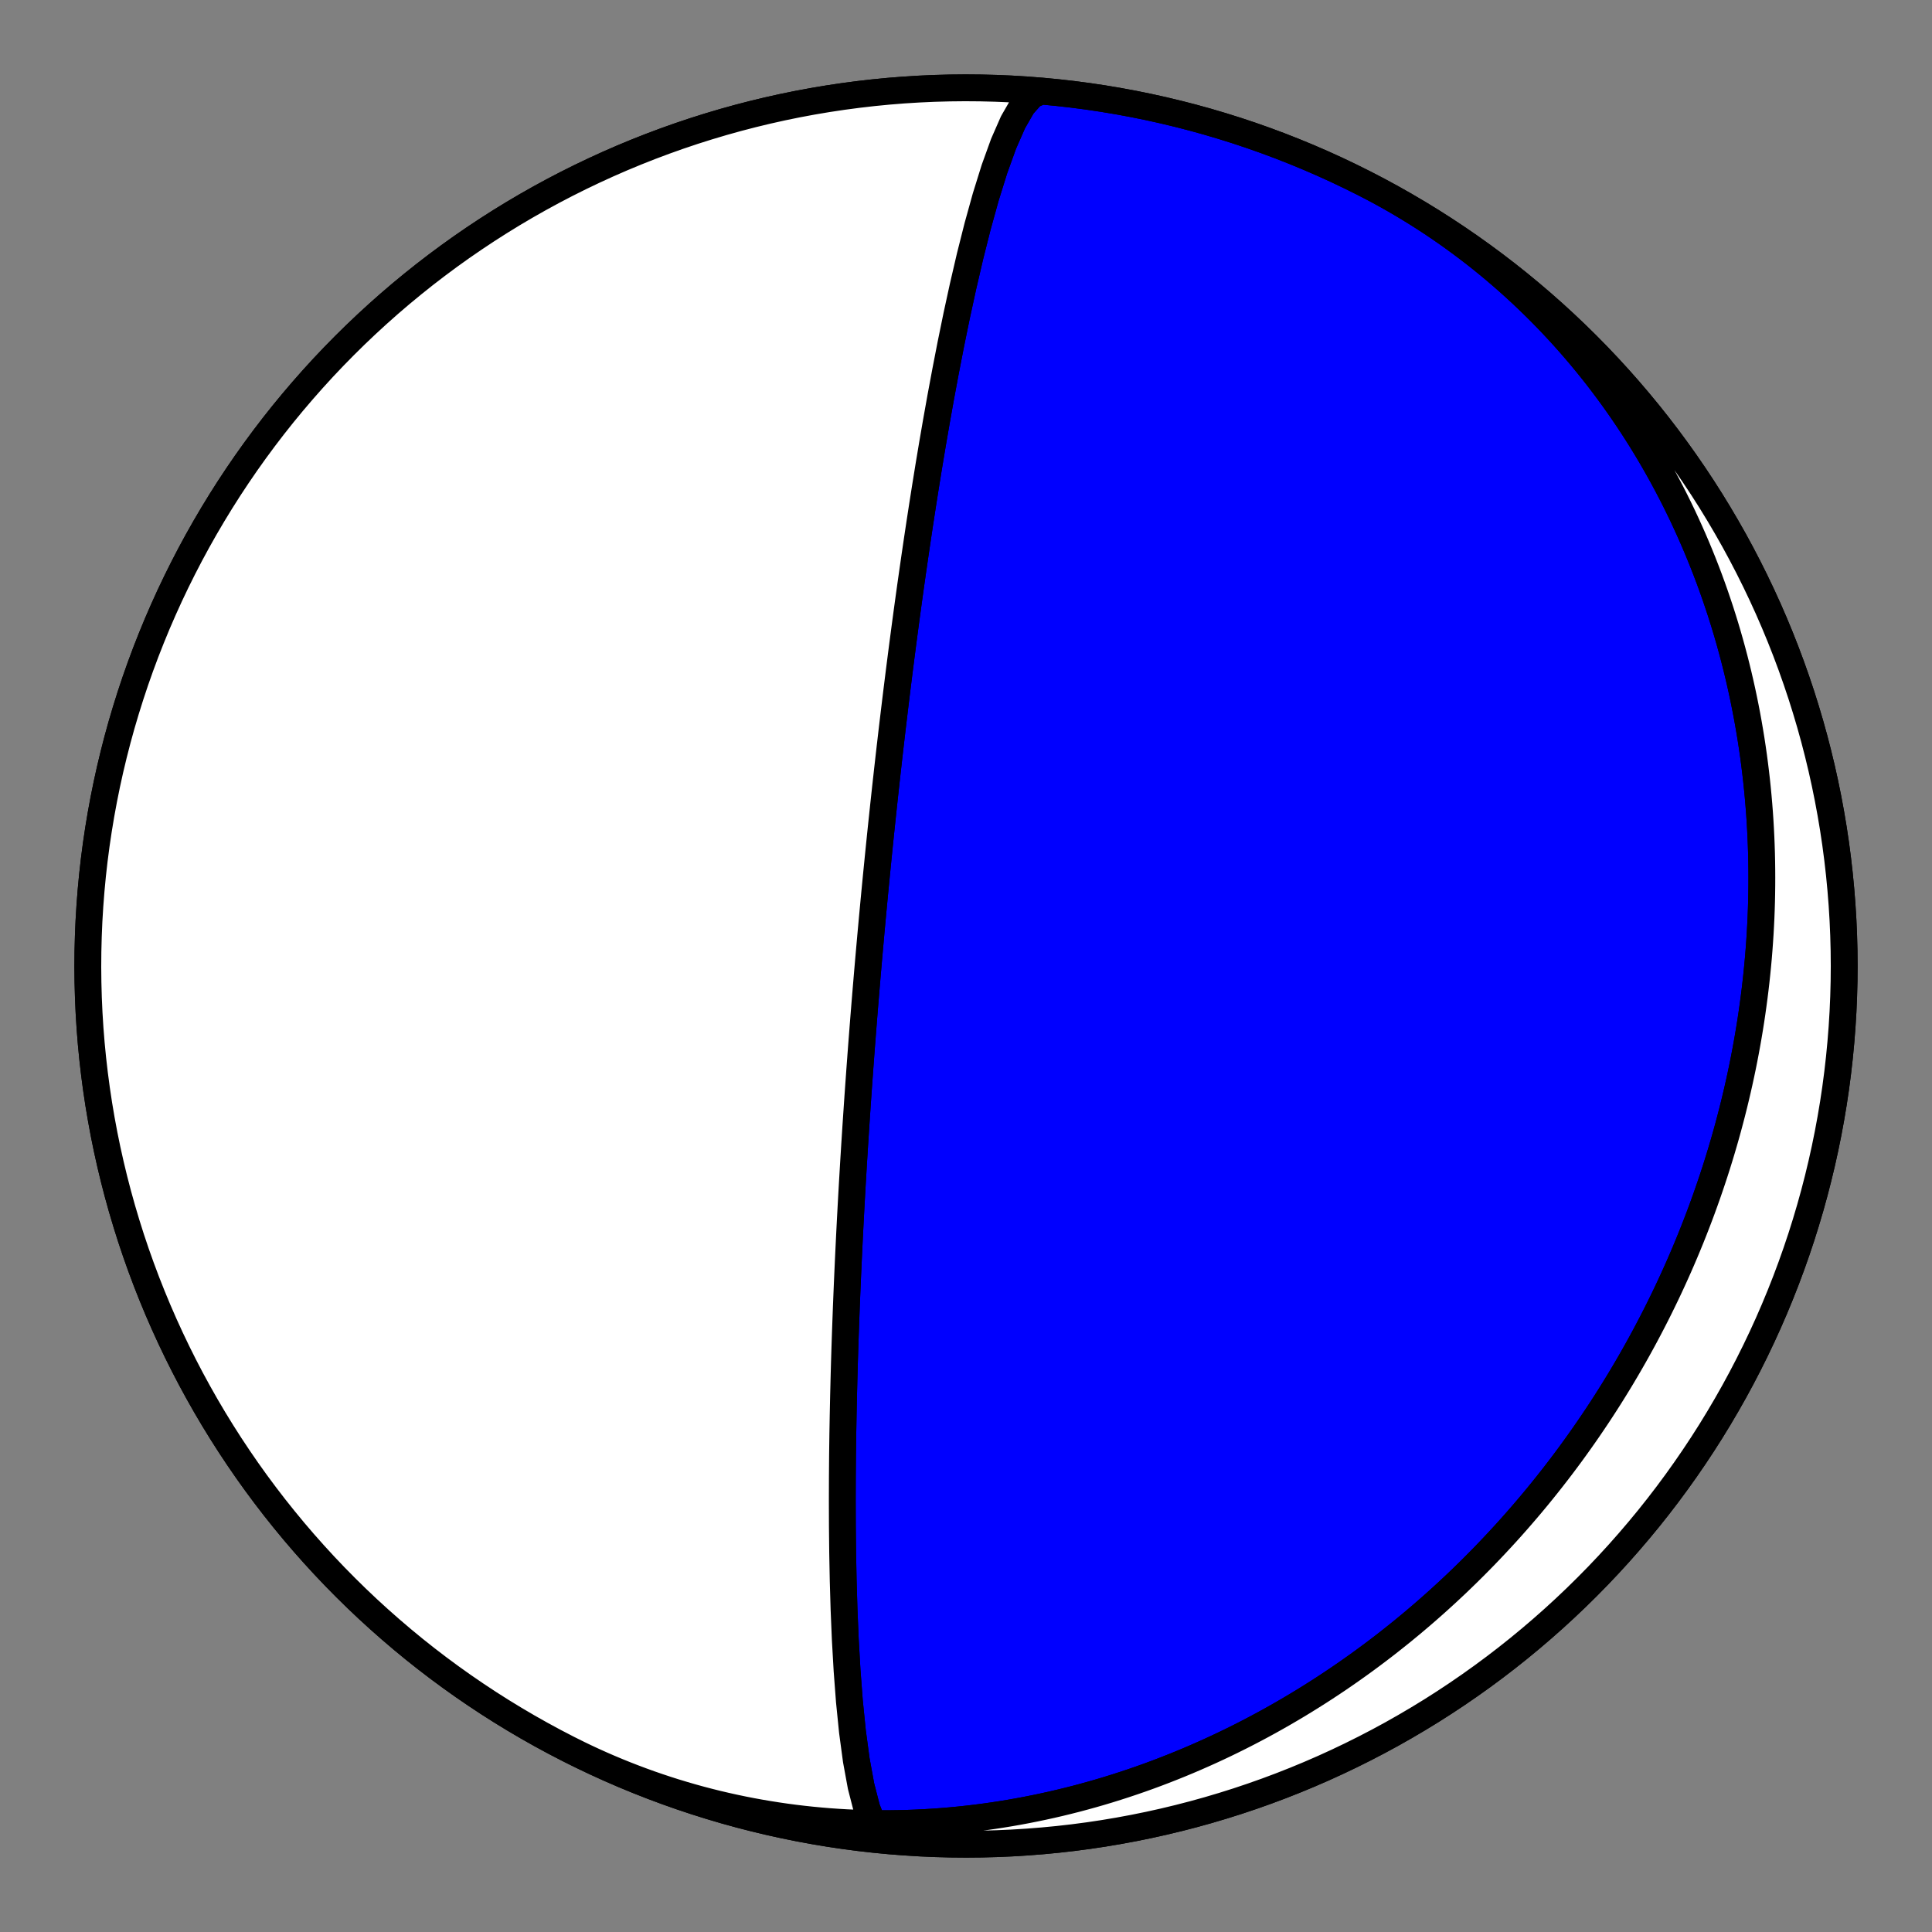 <?xml version="1.0" encoding="utf-8" standalone="no"?>
<!DOCTYPE svg PUBLIC "-//W3C//DTD SVG 1.1//EN"
  "http://www.w3.org/Graphics/SVG/1.1/DTD/svg11.dtd">
<!-- Created with matplotlib (https://matplotlib.org/) -->
<svg height="144pt" version="1.1" viewBox="0 0 144 144" width="144pt" xmlns="http://www.w3.org/2000/svg" xmlns:xlink="http://www.w3.org/1999/xlink">
 <rect x="0" y="0" width="144" height="144" fill="#808080" stroke="none"/>
 <defs>
  <style type="text/css">*{stroke-linecap:butt;stroke-linejoin:round;}</style>
 </defs>
 <g id="figure_1">
  <g id="patch_1">
   <path d="M 0 144 
L 144 144 
L 144 0 
L 0 0 
z
" style="fill:none;"/>
  </g>
  <g id="axes_1">
   <g id="PatchCollection_1">
    <path clip-path="url(#p0c23159728)" d="M 66.295 137.205 
L 65.669 136.886 
L 65.102 136.062 
L 64.604 134.785 
L 64.178 133.132 
L 63.823 131.194 
L 63.536 129.058 
L 63.309 126.806 
L 63.135 124.507 
L 63.004 122.215 
L 62.91 119.969 
L 62.846 117.799 
L 62.806 115.72 
L 62.785 113.744 
L 62.779 111.874 
L 62.784 110.112 
L 62.797 108.455 
L 62.818 106.9 
L 62.844 105.44 
L 62.873 104.07 
L 62.905 102.786 
L 62.938 101.58 
L 62.973 100.447 
L 63.009 99.382 
L 63.045 98.38 
L 63.08 97.436 
L 63.116 96.546 
L 63.151 95.705 
L 63.186 94.911 
L 63.22 94.159 
L 63.253 93.446 
L 63.286 92.77 
L 63.317 92.128 
L 63.348 91.517 
L 63.378 90.935 
L 63.408 90.381 
L 63.436 89.853 
L 63.464 89.348 
L 63.491 88.865 
L 63.517 88.403 
L 63.543 87.96 
L 63.568 87.536 
L 63.592 87.129 
L 63.615 86.737 
L 63.638 86.361 
L 63.661 85.999 
L 63.682 85.65 
L 63.703 85.314 
L 63.724 84.99 
L 63.744 84.677 
L 63.763 84.375 
L 63.782 84.082 
L 63.801 83.8 
L 63.819 83.526 
L 63.837 83.261 
L 63.854 83.004 
L 63.871 82.755 
L 63.887 82.513 
L 63.903 82.278 
L 63.919 82.049 
L 63.934 81.827 
L 63.949 81.612 
L 63.964 81.401 
L 63.978 81.197 
L 63.992 80.997 
L 64.006 80.803 
L 64.02 80.613 
L 64.033 80.429 
L 64.046 80.248 
L 64.059 80.072 
L 64.071 79.899 
L 64.083 79.731 
L 64.095 79.566 
L 64.107 79.405 
L 64.119 79.247 
L 64.13 79.093 
L 64.142 78.942 
L 64.153 78.793 
L 64.163 78.648 
L 64.174 78.506 
L 64.185 78.366 
L 64.195 78.228 
L 64.205 78.094 
L 64.215 77.961 
L 64.225 77.831 
L 64.235 77.704 
L 64.245 77.578 
L 64.254 77.455 
L 64.264 77.333 
L 64.273 77.213 
L 64.282 77.096 
L 64.291 76.98 
L 64.3 76.866 
L 64.309 76.753 
L 64.317 76.642 
L 64.326 76.533 
L 64.334 76.425 
L 64.343 76.319 
L 64.351 76.214 
L 64.359 76.11 
L 64.367 76.008 
L 64.375 75.907 
L 64.383 75.807 
L 64.391 75.709 
L 64.399 75.611 
L 64.407 75.515 
L 64.414 75.42 
L 64.422 75.325 
L 64.43 75.232 
L 64.437 75.14 
L 64.444 75.049 
L 64.452 74.958 
L 64.459 74.869 
L 64.466 74.78 
L 64.473 74.692 
L 64.481 74.605 
L 64.488 74.519 
L 64.495 74.433 
L 64.502 74.349 
L 64.509 74.264 
L 64.515 74.181 
L 64.522 74.098 
L 64.529 74.016 
L 64.536 73.934 
L 64.543 73.853 
L 64.549 73.772 
L 64.556 73.692 
L 64.563 73.613 
L 64.569 73.534 
L 64.576 73.455 
L 64.583 73.377 
L 64.589 73.299 
L 64.596 73.222 
L 64.602 73.145 
L 64.609 73.068 
L 64.615 72.992 
L 64.621 72.916 
L 64.628 72.841 
L 64.634 72.765 
L 64.641 72.69 
L 64.647 72.616 
L 64.653 72.541 
L 64.66 72.467 
L 64.666 72.393 
L 64.672 72.319 
L 64.679 72.246 
L 64.685 72.172 
L 64.691 72.099 
L 64.698 72.026 
L 64.704 71.953 
L 64.71 71.88 
L 64.717 71.807 
L 64.723 71.734 
L 64.729 71.662 
L 64.735 71.589 
L 64.742 71.517 
L 64.748 71.444 
L 64.754 71.372 
L 64.761 71.299 
L 64.767 71.227 
L 64.774 71.155 
L 64.78 71.082 
L 64.786 71.009 
L 64.793 70.937 
L 64.799 70.864 
L 64.806 70.791 
L 64.812 70.718 
L 64.818 70.645 
L 64.825 70.572 
L 64.832 70.499 
L 64.838 70.425 
L 64.845 70.351 
L 64.851 70.277 
L 64.858 70.203 
L 64.865 70.129 
L 64.871 70.054 
L 64.878 69.979 
L 64.885 69.904 
L 64.891 69.829 
L 64.898 69.753 
L 64.905 69.677 
L 64.912 69.6 
L 64.919 69.523 
L 64.926 69.446 
L 64.933 69.368 
L 64.94 69.29 
L 64.947 69.212 
L 64.955 69.133 
L 64.962 69.054 
L 64.969 68.974 
L 64.977 68.893 
L 64.984 68.812 
L 64.991 68.731 
L 64.999 68.649 
L 65.007 68.566 
L 65.014 68.483 
L 65.022 68.399 
L 65.03 68.314 
L 65.038 68.228 
L 65.046 68.142 
L 65.054 68.055 
L 65.062 67.968 
L 65.07 67.879 
L 65.079 67.79 
L 65.087 67.7 
L 65.096 67.609 
L 65.104 67.517 
L 65.113 67.424 
L 65.122 67.33 
L 65.131 67.235 
L 65.14 67.139 
L 65.149 67.042 
L 65.159 66.944 
L 65.168 66.844 
L 65.178 66.744 
L 65.187 66.642 
L 65.197 66.539 
L 65.207 66.434 
L 65.218 66.328 
L 65.228 66.221 
L 65.238 66.112 
L 65.249 66.001 
L 65.26 65.889 
L 65.271 65.775 
L 65.282 65.66 
L 65.294 65.543 
L 65.305 65.424 
L 65.317 65.303 
L 65.329 65.18 
L 65.341 65.055 
L 65.354 64.928 
L 65.367 64.798 
L 65.38 64.667 
L 65.393 64.532 
L 65.407 64.396 
L 65.421 64.257 
L 65.435 64.115 
L 65.449 63.97 
L 65.464 63.823 
L 65.479 63.673 
L 65.495 63.519 
L 65.51 63.362 
L 65.527 63.202 
L 65.543 63.038 
L 65.56 62.871 
L 65.578 62.7 
L 65.596 62.524 
L 65.614 62.345 
L 65.633 62.161 
L 65.653 61.973 
L 65.673 61.78 
L 65.694 61.582 
L 65.715 61.379 
L 65.737 61.17 
L 65.76 60.956 
L 65.783 60.736 
L 65.807 60.509 
L 65.832 60.276 
L 65.857 60.036 
L 65.884 59.789 
L 65.912 59.534 
L 65.94 59.271 
L 65.97 59 
L 66 58.72 
L 66.032 58.43 
L 66.065 58.13 
L 66.1 57.821 
L 66.135 57.5 
L 66.173 57.167 
L 66.212 56.822 
L 66.252 56.463 
L 66.295 56.091 
L 66.339 55.704 
L 66.386 55.302 
L 66.435 54.882 
L 66.486 54.445 
L 66.54 53.988 
L 66.597 53.511 
L 66.657 53.013 
L 66.72 52.491 
L 66.786 51.945 
L 66.857 51.371 
L 66.932 50.769 
L 67.011 50.136 
L 67.096 49.47 
L 67.186 48.769 
L 67.282 48.028 
L 67.385 47.247 
L 67.495 46.42 
L 67.613 45.545 
L 67.74 44.618 
L 67.877 43.635 
L 68.026 42.59 
L 68.186 41.479 
L 68.36 40.298 
L 68.549 39.04 
L 68.755 37.7 
L 68.98 36.272 
L 69.226 34.751 
L 69.496 33.133 
L 69.793 31.414 
L 70.119 29.59 
L 70.478 27.664 
L 70.872 25.639 
L 71.305 23.525 
L 71.781 21.339 
L 72.3 19.108 
L 72.864 16.871 
L 73.472 14.68 
L 74.12 12.601 
L 74.801 10.715 
L 75.505 9.109 
L 76.218 7.871 
L 76.922 7.081 
L 77.6 6.792 
L 77.705 6.795 
L 78.842 6.904 
L 79.977 7.033 
L 81.11 7.182 
L 82.239 7.351 
L 83.366 7.54 
L 84.489 7.748 
L 85.609 7.976 
L 86.724 8.223 
L 87.835 8.49 
L 88.941 8.776 
L 90.042 9.081 
L 91.137 9.406 
L 92.227 9.749 
L 93.31 10.112 
L 94.387 10.493 
L 95.457 10.893 
L 96.52 11.312 
L 97.575 11.749 
L 98.623 12.204 
L 99.662 12.678 
L 100.693 13.17 
L 101.716 13.68 
L 102.729 14.207 
L 103.733 14.752 
L 104.727 15.315 
L 105.712 15.895 
L 106.686 16.491 
L 107.649 17.105 
L 108.602 17.736 
L 109.543 18.383 
L 110.473 19.046 
L 111.392 19.726 
L 112.298 20.421 
L 113.192 21.132 
L 114.073 21.859 
L 114.942 22.601 
L 115.798 23.358 
L 116.64 24.13 
L 117.469 24.916 
L 118.283 25.717 
L 119.084 26.531 
L 119.87 27.36 
L 120.642 28.202 
L 121.399 29.058 
L 122.141 29.927 
L 122.868 30.808 
L 123.579 31.702 
L 124.274 32.608 
L 124.954 33.527 
L 125.617 34.457 
L 126.264 35.398 
L 126.895 36.351 
L 127.509 37.314 
L 128.105 38.288 
L 128.685 39.273 
L 129.248 40.267 
L 129.793 41.271 
L 130.32 42.284 
L 130.83 43.307 
L 131.322 44.338 
L 131.796 45.377 
L 132.251 46.425 
L 132.688 47.48 
L 133.107 48.543 
L 133.507 49.613 
L 133.888 50.69 
L 134.251 51.773 
L 134.594 52.863 
L 134.919 53.958 
L 135.224 55.059 
L 135.51 56.165 
L 135.777 57.276 
L 136.024 58.391 
L 136.252 59.511 
L 136.46 60.634 
L 136.649 61.761 
L 136.818 62.89 
L 136.967 64.023 
L 137.096 65.158 
L 137.205 66.295 
L 137.295 67.434 
L 137.365 68.574 
L 137.415 69.716 
L 137.445 70.858 
L 137.455 72 
L 137.445 73.142 
L 137.415 74.284 
L 137.365 75.426 
L 137.295 76.566 
L 137.205 77.705 
L 137.096 78.842 
L 136.967 79.977 
L 136.818 81.11 
L 136.649 82.239 
L 136.46 83.366 
L 136.252 84.489 
L 136.024 85.609 
L 135.777 86.724 
L 135.51 87.835 
L 135.224 88.941 
L 134.919 90.042 
L 134.594 91.137 
L 134.251 92.227 
L 133.888 93.31 
L 133.507 94.387 
L 133.107 95.457 
L 132.688 96.52 
L 132.251 97.575 
L 131.796 98.623 
L 131.322 99.662 
L 130.83 100.693 
L 130.32 101.716 
L 129.793 102.729 
L 129.248 103.733 
L 128.685 104.727 
L 128.105 105.712 
L 127.509 106.686 
L 126.895 107.649 
L 126.264 108.602 
L 125.617 109.543 
L 124.954 110.473 
L 124.274 111.392 
L 123.579 112.298 
L 122.868 113.192 
L 122.141 114.073 
L 121.399 114.942 
L 120.642 115.798 
L 119.87 116.64 
L 119.084 117.469 
L 118.283 118.283 
L 117.469 119.084 
L 116.64 119.87 
L 115.798 120.642 
L 114.942 121.399 
L 114.073 122.141 
L 113.192 122.868 
L 112.298 123.579 
L 111.392 124.274 
L 110.473 124.954 
L 109.543 125.617 
L 108.602 126.264 
L 107.649 126.895 
L 106.686 127.509 
L 105.712 128.105 
L 104.727 128.685 
L 103.733 129.248 
L 102.729 129.793 
L 101.716 130.32 
L 100.693 130.83 
L 99.662 131.322 
L 98.623 131.796 
L 97.575 132.251 
L 96.52 132.688 
L 95.457 133.107 
L 94.387 133.507 
L 93.31 133.888 
L 92.227 134.251 
L 91.137 134.594 
L 90.042 134.919 
L 88.941 135.224 
L 87.835 135.51 
L 86.724 135.777 
L 85.609 136.024 
L 84.489 136.252 
L 83.366 136.46 
L 82.239 136.649 
L 81.11 136.818 
L 79.977 136.967 
L 78.842 137.096 
L 77.705 137.205 
L 76.566 137.295 
L 75.426 137.365 
L 74.284 137.415 
L 73.142 137.445 
L 72 137.455 
L 70.858 137.445 
L 69.716 137.415 
L 68.574 137.365 
L 67.434 137.295 
L 66.295 137.205 
L 65.158 137.096 
L 64.023 136.967 
L 62.89 136.818 
L 61.761 136.649 
L 60.634 136.46 
L 59.511 136.252 
L 58.391 136.024 
L 57.276 135.777 
L 56.165 135.51 
L 55.059 135.224 
L 53.958 134.919 
L 52.863 134.594 
L 51.773 134.251 
L 50.69 133.888 
L 49.613 133.507 
L 48.543 133.107 
L 47.48 132.688 
L 46.425 132.251 
L 45.377 131.796 
L 44.338 131.322 
L 43.307 130.83 
L 42.284 130.32 
L 41.271 129.793 
L 40.267 129.248 
L 39.273 128.685 
L 38.288 128.105 
L 37.314 127.509 
L 36.351 126.895 
L 35.398 126.264 
L 34.457 125.617 
L 33.527 124.954 
L 32.608 124.274 
L 31.702 123.579 
L 30.808 122.868 
L 29.927 122.141 
L 29.058 121.399 
L 28.202 120.642 
L 27.36 119.87 
L 26.531 119.084 
L 25.717 118.283 
L 24.916 117.469 
L 24.13 116.64 
L 23.358 115.798 
L 22.601 114.942 
L 21.859 114.073 
L 21.132 113.192 
L 20.421 112.298 
L 19.726 111.392 
L 19.046 110.473 
L 18.383 109.543 
L 17.736 108.602 
L 17.105 107.649 
L 16.491 106.686 
L 15.895 105.712 
L 15.315 104.727 
L 14.752 103.733 
L 14.207 102.729 
L 13.68 101.716 
L 13.17 100.693 
L 12.678 99.662 
L 12.204 98.623 
L 11.749 97.575 
L 11.312 96.52 
L 10.893 95.457 
L 10.493 94.387 
L 10.112 93.31 
L 9.749 92.227 
L 9.406 91.137 
L 9.081 90.042 
L 8.776 88.941 
L 8.49 87.835 
L 8.223 86.724 
L 7.976 85.609 
L 7.748 84.489 
L 7.54 83.366 
L 7.351 82.239 
L 7.182 81.11 
L 7.033 79.977 
L 6.904 78.842 
L 6.795 77.705 
L 6.705 76.566 
L 6.635 75.426 
L 6.585 74.284 
L 6.555 73.142 
L 6.545 72 
L 6.555 70.858 
L 6.585 69.716 
L 6.635 68.574 
L 6.705 67.434 
L 6.795 66.295 
L 6.904 65.158 
L 7.033 64.023 
L 7.182 62.89 
L 7.351 61.761 
L 7.54 60.634 
L 7.748 59.511 
L 7.976 58.391 
L 8.223 57.276 
L 8.49 56.165 
L 8.776 55.059 
L 9.081 53.958 
L 9.406 52.863 
L 9.749 51.773 
L 10.112 50.69 
L 10.493 49.613 
L 10.893 48.543 
L 11.312 47.48 
L 11.749 46.425 
L 12.204 45.377 
L 12.678 44.338 
L 13.17 43.307 
L 13.68 42.284 
L 14.207 41.271 
L 14.752 40.267 
L 15.315 39.273 
L 15.895 38.288 
L 16.491 37.314 
L 17.105 36.351 
L 17.736 35.398 
L 18.383 34.457 
L 19.046 33.527 
L 19.726 32.608 
L 20.421 31.702 
L 21.132 30.808 
L 21.859 29.927 
L 22.601 29.058 
L 23.358 28.202 
L 24.13 27.36 
L 24.916 26.531 
L 25.717 25.717 
L 26.531 24.916 
L 27.36 24.13 
L 28.202 23.358 
L 29.058 22.601 
L 29.927 21.859 
L 30.808 21.132 
L 31.702 20.421 
L 32.608 19.726 
L 33.527 19.046 
L 34.457 18.383 
L 35.398 17.736 
L 36.351 17.105 
L 37.314 16.491 
L 38.288 15.895 
L 39.273 15.315 
L 40.267 14.752 
L 41.271 14.207 
L 42.284 13.68 
L 43.307 13.17 
L 44.338 12.678 
L 45.377 12.204 
L 46.425 11.749 
L 47.48 11.312 
L 48.543 10.893 
L 49.613 10.493 
L 50.69 10.112 
L 51.773 9.749 
L 52.863 9.406 
L 53.958 9.081 
L 55.059 8.776 
L 56.165 8.49 
L 57.276 8.223 
L 58.391 7.976 
L 59.511 7.748 
L 60.634 7.54 
L 61.761 7.351 
L 62.89 7.182 
L 64.023 7.033 
L 65.158 6.904 
L 66.295 6.795 
L 67.434 6.705 
L 68.574 6.635 
L 69.716 6.585 
L 70.858 6.555 
L 72 6.545 
L 73.142 6.555 
L 74.284 6.585 
L 75.426 6.635 
L 76.566 6.705 
L 77.705 6.795 
L 78.842 6.904 
L 79.977 7.033 
L 81.11 7.182 
L 82.239 7.351 
L 83.366 7.54 
L 84.489 7.748 
L 85.609 7.976 
L 86.724 8.223 
L 87.835 8.49 
L 88.941 8.776 
L 90.042 9.081 
L 91.137 9.406 
L 92.227 9.749 
L 93.31 10.112 
L 94.387 10.493 
L 95.457 10.893 
L 96.52 11.312 
L 97.575 11.749 
L 98.623 12.204 
L 99.662 12.678 
L 100.693 13.17 
L 101.649 13.646 
L 102.23 13.946 
L 102.808 14.253 
L 103.382 14.569 
L 103.951 14.891 
L 104.516 15.221 
L 105.077 15.558 
L 105.634 15.902 
L 106.186 16.253 
L 106.733 16.611 
L 107.275 16.976 
L 107.813 17.348 
L 108.346 17.727 
L 108.874 18.113 
L 109.396 18.505 
L 109.914 18.903 
L 110.426 19.308 
L 110.933 19.719 
L 111.434 20.137 
L 111.93 20.561 
L 112.42 20.99 
L 112.905 21.426 
L 113.384 21.867 
L 113.857 22.315 
L 114.325 22.768 
L 114.786 23.226 
L 115.242 23.69 
L 115.691 24.159 
L 116.134 24.634 
L 116.572 25.113 
L 117.003 25.598 
L 117.428 26.087 
L 117.847 26.582 
L 118.259 27.081 
L 118.665 27.584 
L 119.065 28.092 
L 119.458 28.605 
L 119.845 29.122 
L 120.226 29.643 
L 120.6 30.168 
L 120.967 30.697 
L 121.328 31.229 
L 121.683 31.766 
L 122.03 32.306 
L 122.372 32.849 
L 122.706 33.396 
L 123.035 33.947 
L 123.356 34.5 
L 123.671 35.057 
L 123.979 35.616 
L 124.281 36.179 
L 124.576 36.744 
L 124.865 37.312 
L 125.146 37.882 
L 125.422 38.455 
L 125.69 39.03 
L 125.952 39.608 
L 126.208 40.187 
L 126.457 40.769 
L 126.699 41.353 
L 126.935 41.938 
L 127.165 42.526 
L 127.388 43.115 
L 127.604 43.706 
L 127.814 44.298 
L 128.017 44.892 
L 128.215 45.487 
L 128.405 46.083 
L 128.59 46.681 
L 128.768 47.279 
L 128.939 47.879 
L 129.105 48.48 
L 129.264 49.081 
L 129.417 49.684 
L 129.564 50.287 
L 129.704 50.89 
L 129.839 51.494 
L 129.967 52.099 
L 130.089 52.704 
L 130.206 53.31 
L 130.316 53.916 
L 130.42 54.522 
L 130.519 55.128 
L 130.611 55.734 
L 130.698 56.341 
L 130.778 56.947 
L 130.853 57.554 
L 130.923 58.16 
L 130.986 58.766 
L 131.044 59.372 
L 131.096 59.977 
L 131.143 60.582 
L 131.184 61.187 
L 131.219 61.792 
L 131.249 62.396 
L 131.273 62.999 
L 131.293 63.602 
L 131.306 64.204 
L 131.314 64.806 
L 131.317 65.406 
L 131.315 66.006 
L 131.307 66.606 
L 131.295 67.204 
L 131.277 67.802 
L 131.254 68.399 
L 131.225 68.994 
L 131.192 69.589 
L 131.153 70.183 
L 131.11 70.776 
L 131.062 71.368 
L 131.008 71.958 
L 130.95 72.548 
L 130.887 73.136 
L 130.819 73.724 
L 130.746 74.31 
L 130.668 74.894 
L 130.586 75.478 
L 130.499 76.06 
L 130.407 76.641 
L 130.31 77.221 
L 130.209 77.799 
L 130.103 78.376 
L 129.993 78.951 
L 129.878 79.525 
L 129.758 80.098 
L 129.634 80.669 
L 129.505 81.239 
L 129.372 81.807 
L 129.235 82.373 
L 129.093 82.938 
L 128.946 83.502 
L 128.796 84.064 
L 128.641 84.624 
L 128.481 85.183 
L 128.317 85.74 
L 128.149 86.295 
L 127.977 86.849 
L 127.8 87.401 
L 127.619 87.951 
L 127.434 88.5 
L 127.245 89.047 
L 127.051 89.592 
L 126.854 90.135 
L 126.652 90.677 
L 126.446 91.216 
L 126.236 91.754 
L 126.022 92.29 
L 125.803 92.825 
L 125.581 93.357 
L 125.354 93.888 
L 125.124 94.416 
L 124.889 94.943 
L 124.65 95.468 
L 124.408 95.991 
L 124.161 96.512 
L 123.91 97.03 
L 123.656 97.547 
L 123.397 98.062 
L 123.134 98.575 
L 122.867 99.086 
L 122.597 99.595 
L 122.322 100.102 
L 122.044 100.606 
L 121.761 101.109 
L 121.475 101.609 
L 121.184 102.108 
L 120.89 102.604 
L 120.592 103.098 
L 120.29 103.589 
L 119.984 104.079 
L 119.674 104.566 
L 119.36 105.051 
L 119.042 105.534 
L 118.72 106.014 
L 118.395 106.492 
L 118.065 106.968 
L 117.732 107.441 
L 117.395 107.912 
L 117.054 108.381 
L 116.709 108.847 
L 116.36 109.311 
L 116.007 109.772 
L 115.651 110.23 
L 115.29 110.686 
L 114.926 111.14 
L 114.558 111.591 
L 114.186 112.039 
L 113.81 112.485 
L 113.43 112.927 
L 113.046 113.368 
L 112.659 113.805 
L 112.268 114.24 
L 111.872 114.671 
L 111.473 115.1 
L 111.07 115.527 
L 110.664 115.95 
L 110.253 116.37 
L 109.839 116.787 
L 109.421 117.201 
L 108.998 117.613 
L 108.573 118.021 
L 108.143 118.425 
L 107.709 118.827 
L 107.272 119.226 
L 106.831 119.621 
L 106.386 120.013 
L 105.937 120.401 
L 105.484 120.787 
L 105.028 121.168 
L 104.568 121.547 
L 104.104 121.921 
L 103.636 122.292 
L 103.165 122.66 
L 102.689 123.024 
L 102.21 123.384 
L 101.728 123.74 
L 101.241 124.093 
L 100.751 124.441 
L 100.257 124.786 
L 99.76 125.127 
L 99.259 125.463 
L 98.754 125.796 
L 98.245 126.124 
L 97.733 126.448 
L 97.218 126.768 
L 96.698 127.084 
L 96.175 127.395 
L 95.649 127.702 
L 95.119 128.004 
L 94.586 128.302 
L 94.049 128.595 
L 93.509 128.883 
L 92.965 129.167 
L 92.418 129.446 
L 91.867 129.72 
L 91.313 129.989 
L 90.756 130.253 
L 90.196 130.512 
L 89.632 130.765 
L 89.066 131.014 
L 88.496 131.257 
L 87.923 131.495 
L 87.346 131.727 
L 86.767 131.954 
L 86.185 132.176 
L 85.6 132.392 
L 85.012 132.602 
L 84.421 132.806 
L 83.827 133.005 
L 83.231 133.197 
L 82.632 133.384 
L 82.03 133.565 
L 81.426 133.739 
L 80.819 133.907 
L 80.21 134.07 
L 79.598 134.225 
L 78.984 134.375 
L 78.367 134.518 
L 77.749 134.654 
L 77.128 134.784 
L 76.506 134.907 
L 75.881 135.024 
L 75.254 135.134 
L 74.626 135.237 
L 73.996 135.333 
L 73.364 135.422 
L 72.73 135.504 
L 72.095 135.579 
L 71.459 135.647 
L 70.821 135.707 
L 70.182 135.76 
L 69.542 135.806 
L 68.901 135.845 
L 68.259 135.876 
L 67.616 135.9 
L 66.972 135.916 
L 66.328 135.925 
L 65.683 135.926 
L 65.037 135.92 
L 64.392 135.905 
L 63.746 135.883 
L 63.099 135.854 
L 62.453 135.816 
L 61.807 135.771 
L 61.161 135.717 
L 60.515 135.656 
L 59.87 135.587 
L 59.225 135.51 
L 58.581 135.425 
L 57.938 135.331 
L 57.295 135.23 
L 56.654 135.121 
L 56.013 135.004 
L 55.374 134.879 
L 54.736 134.745 
L 54.1 134.604 
L 53.465 134.455 
L 52.832 134.297 
L 52.2 134.132 
L 51.571 133.958 
L 50.944 133.776 
L 50.318 133.587 
L 49.696 133.389 
L 49.075 133.183 
L 48.457 132.97 
L 47.842 132.748 
L 47.23 132.518 
L 46.62 132.281 
L 46.014 132.036 
L 45.41 131.783 
L 44.81 131.522 
L 44.213 131.253 
L 43.62 130.977 
L 43.03 130.693 
L 42.444 130.402 
L 42.351 130.354 
L 43.374 130.863 
L 44.406 131.354 
L 45.446 131.826 
L 46.494 132.281 
L 47.55 132.716 
L 48.613 133.134 
L 49.684 133.533 
L 50.761 133.913 
L 51.845 134.274 
L 52.935 134.616 
L 54.03 134.94 
L 55.132 135.244 
L 56.238 135.528 
L 57.349 135.794 
L 58.465 136.04 
L 59.584 136.266 
L 60.708 136.473 
L 61.835 136.66 
L 62.965 136.828 
L 64.098 136.976 
L 65.233 137.104 
L 66.37 137.212 
L 67.509 137.3 
L 68.649 137.369 
L 69.791 137.417 
L 70.933 137.446 
L 72.075 137.455 
L 73.217 137.443 
L 74.359 137.412 
L 75.501 137.361 
L 76.641 137.29 
L 77.78 137.199 
L 78.917 137.088 
L 80.051 136.957 
L 81.184 136.807 
L 82.314 136.637 
L 83.44 136.447 
L 84.563 136.238 
L 85.682 136.009 
L 86.797 135.76 
L 87.908 135.492 
L 89.013 135.205 
L 90.114 134.898 
L 91.209 134.572 
L 92.298 134.228 
L 93.381 133.864 
L 94.457 133.481 
L 95.527 133.08 
L 96.589 132.66 
L 97.644 132.222 
L 98.691 131.765 
L 99.73 131.29 
L 100.761 130.797 
L 101.783 130.286 
L 102.795 129.758 
L 103.799 129.211 
L 104.792 128.648 
L 105.776 128.067 
L 106.749 127.469 
L 107.712 126.854 
L 108.664 126.222 
L 109.605 125.574 
L 110.534 124.91 
L 111.451 124.229 
L 112.357 123.533 
L 113.25 122.82 
L 114.131 122.093 
L 114.999 121.35 
L 115.853 120.592 
L 116.695 119.819 
L 117.523 119.032 
L 118.336 118.23 
L 119.136 117.415 
L 119.922 116.585 
L 120.692 115.742 
L 121.448 114.885 
L 122.189 114.016 
L 122.915 113.134 
L 123.625 112.239 
L 124.319 111.332 
L 124.998 110.412 
L 125.66 109.482 
L 126.306 108.539 
L 126.936 107.586 
L 127.548 106.622 
L 128.144 105.647 
L 128.723 104.662 
L 129.284 103.667 
L 129.828 102.663 
L 130.354 101.649 
L 130.863 100.626 
L 131.354 99.594 
L 131.826 98.554 
L 132.281 97.506 
L 132.716 96.45 
L 133.134 95.387 
L 133.533 94.316 
L 133.913 93.239 
L 134.274 92.155 
L 134.616 91.065 
L 134.94 89.97 
L 135.244 88.868 
L 135.528 87.762 
L 135.794 86.651 
L 136.04 85.535 
L 136.266 84.416 
L 136.473 83.292 
L 136.66 82.165 
L 136.828 81.035 
L 136.976 79.902 
L 137.104 78.767 
L 137.212 77.63 
L 137.3 76.491 
L 137.369 75.351 
L 137.417 74.209 
L 137.446 73.067 
L 137.455 71.925 
L 137.443 70.783 
L 137.412 69.641 
L 137.361 68.499 
L 137.29 67.359 
L 137.199 66.22 
L 137.088 65.083 
L 136.957 63.949 
L 136.807 62.816 
L 136.637 61.687 
L 136.447 60.56 
L 136.238 59.437 
L 136.009 58.318 
L 135.76 57.203 
L 135.492 56.092 
L 135.205 54.987 
L 134.898 53.886 
L 134.572 52.791 
L 134.228 51.702 
L 133.864 50.619 
L 133.481 49.543 
L 133.08 48.473 
L 132.66 47.411 
L 132.222 46.356 
L 131.765 45.309 
L 131.29 44.27 
L 130.797 43.239 
L 130.286 42.217 
L 129.758 41.205 
L 129.211 40.201 
L 128.648 39.208 
L 128.067 38.224 
L 127.469 37.251 
L 126.854 36.288 
L 126.222 35.336 
L 125.574 34.395 
L 124.91 33.466 
L 124.229 32.549 
L 123.533 31.643 
L 122.82 30.75 
L 122.093 29.869 
L 121.35 29.001 
L 120.592 28.147 
L 119.819 27.305 
L 119.032 26.477 
L 118.23 25.664 
L 117.415 24.864 
L 116.585 24.078 
L 115.742 23.308 
L 114.885 22.552 
L 114.016 21.811 
L 113.134 21.085 
L 112.239 20.375 
L 111.332 19.681 
L 110.412 19.002 
L 109.482 18.34 
L 108.539 17.694 
L 107.586 17.064 
L 106.622 16.452 
L 105.647 15.856 
L 104.662 15.277 
L 103.667 14.716 
L 102.663 14.172 
L 101.649 13.646 
L 100.626 13.137 
L 99.594 12.646 
L 98.554 12.174 
L 97.506 11.719 
L 96.45 11.284 
L 95.387 10.866 
L 94.316 10.467 
L 93.239 10.087 
L 92.155 9.726 
L 91.065 9.384 
L 89.97 9.06 
L 88.868 8.756 
L 87.762 8.472 
L 86.651 8.206 
L 85.535 7.96 
L 84.416 7.734 
L 83.292 7.527 
L 82.165 7.34 
L 81.035 7.172 
L 79.902 7.024 
L 78.767 6.896 
L 77.63 6.788 
L 76.491 6.7 
L 75.351 6.631 
L 74.209 6.583 
L 73.067 6.554 
L 71.925 6.545 
L 70.783 6.557 
L 69.641 6.588 
L 68.499 6.639 
L 67.359 6.71 
L 66.22 6.801 
L 65.083 6.912 
L 63.949 7.043 
L 62.816 7.193 
L 61.687 7.363 
L 60.56 7.553 
L 59.437 7.762 
L 58.318 7.991 
L 57.203 8.24 
L 56.092 8.508 
L 54.987 8.795 
L 53.886 9.102 
L 52.791 9.428 
L 51.702 9.772 
L 50.619 10.136 
L 49.543 10.519 
L 48.473 10.92 
L 47.411 11.34 
L 46.356 11.778 
L 45.309 12.235 
L 44.27 12.71 
L 43.239 13.203 
L 42.217 13.714 
L 41.205 14.242 
L 40.201 14.789 
L 39.208 15.352 
L 38.224 15.933 
L 37.251 16.531 
L 36.288 17.146 
L 35.336 17.778 
L 34.395 18.426 
L 33.466 19.09 
L 32.549 19.771 
L 31.643 20.467 
L 30.75 21.18 
L 29.869 21.907 
L 29.001 22.65 
L 28.147 23.408 
L 27.305 24.181 
L 26.477 24.968 
L 25.664 25.77 
L 24.864 26.585 
L 24.078 27.415 
L 23.308 28.258 
L 22.552 29.115 
L 21.811 29.984 
L 21.085 30.866 
L 20.375 31.761 
L 19.681 32.668 
L 19.002 33.588 
L 18.34 34.518 
L 17.694 35.461 
L 17.064 36.414 
L 16.452 37.378 
L 15.856 38.353 
L 15.277 39.338 
L 14.716 40.333 
L 14.172 41.337 
L 13.646 42.351 
L 13.137 43.374 
L 12.646 44.406 
L 12.174 45.446 
L 11.719 46.494 
L 11.284 47.55 
L 10.866 48.613 
L 10.467 49.684 
L 10.087 50.761 
L 9.726 51.845 
L 9.384 52.935 
L 9.06 54.03 
L 8.756 55.132 
L 8.472 56.238 
L 8.206 57.349 
L 7.96 58.465 
L 7.734 59.584 
L 7.527 60.708 
L 7.34 61.835 
L 7.172 62.965 
L 7.024 64.098 
L 6.896 65.233 
L 6.788 66.37 
L 6.7 67.509 
L 6.631 68.649 
L 6.583 69.791 
L 6.554 70.933 
L 6.545 72.075 
L 6.557 73.217 
L 6.588 74.359 
L 6.639 75.501 
L 6.71 76.641 
L 6.801 77.78 
L 6.912 78.917 
L 7.043 80.051 
L 7.193 81.184 
L 7.363 82.314 
L 7.553 83.44 
L 7.762 84.563 
L 7.991 85.682 
L 8.24 86.797 
L 8.508 87.908 
L 8.795 89.013 
L 9.102 90.114 
L 9.428 91.209 
L 9.772 92.298 
L 10.136 93.381 
L 10.519 94.457 
L 10.92 95.527 
L 11.34 96.589 
L 11.778 97.644 
L 12.235 98.691 
L 12.71 99.73 
L 13.203 100.761 
L 13.714 101.783 
L 14.242 102.795 
L 14.789 103.799 
L 15.352 104.792 
L 15.933 105.776 
L 16.531 106.749 
L 17.146 107.712 
L 17.778 108.664 
L 18.426 109.605 
L 19.09 110.534 
L 19.771 111.451 
L 20.467 112.357 
L 21.18 113.25 
L 21.907 114.131 
L 22.65 114.999 
L 23.408 115.853 
L 24.181 116.695 
L 24.968 117.523 
L 25.77 118.336 
L 26.585 119.136 
L 27.415 119.922 
L 28.258 120.692 
L 29.115 121.448 
L 29.984 122.189 
L 30.866 122.915 
L 31.761 123.625 
L 32.668 124.319 
L 33.588 124.998 
L 34.518 125.66 
L 35.461 126.306 
L 36.414 126.936 
L 37.378 127.548 
L 38.353 128.144 
L 39.338 128.723 
L 40.333 129.284 
L 41.337 129.828 
L 42.351 130.354 
L 43.374 130.863 
L 44.406 131.354 
L 45.446 131.826 
L 46.494 132.281 
L 47.55 132.716 
L 48.613 133.134 
L 49.684 133.533 
L 50.761 133.913 
L 51.845 134.274 
L 52.935 134.616 
L 54.03 134.94 
L 55.132 135.244 
L 56.238 135.528 
L 57.349 135.794 
L 58.465 136.04 
L 59.584 136.266 
L 60.708 136.473 
L 61.835 136.66 
L 62.965 136.828 
L 64.098 136.976 
z
" style="fill:#0000ff;stroke:#000000;stroke-width:2;"/>
    <path clip-path="url(#p0c23159728)" d="M 66.295 137.205 
L 65.669 136.886 
L 65.102 136.062 
L 64.604 134.785 
L 64.178 133.132 
L 63.823 131.194 
L 63.536 129.058 
L 63.309 126.806 
L 63.135 124.507 
L 63.004 122.215 
L 62.91 119.969 
L 62.846 117.799 
L 62.806 115.72 
L 62.785 113.744 
L 62.779 111.874 
L 62.784 110.112 
L 62.797 108.455 
L 62.818 106.9 
L 62.844 105.44 
L 62.873 104.07 
L 62.905 102.786 
L 62.938 101.58 
L 62.973 100.447 
L 63.009 99.382 
L 63.045 98.38 
L 63.08 97.436 
L 63.116 96.546 
L 63.151 95.705 
L 63.186 94.911 
L 63.22 94.159 
L 63.253 93.446 
L 63.286 92.77 
L 63.317 92.128 
L 63.348 91.517 
L 63.378 90.935 
L 63.408 90.381 
L 63.436 89.853 
L 63.464 89.348 
L 63.491 88.865 
L 63.517 88.403 
L 63.543 87.96 
L 63.568 87.536 
L 63.592 87.129 
L 63.615 86.737 
L 63.638 86.361 
L 63.661 85.999 
L 63.682 85.65 
L 63.703 85.314 
L 63.724 84.99 
L 63.744 84.677 
L 63.763 84.375 
L 63.782 84.082 
L 63.801 83.8 
L 63.819 83.526 
L 63.837 83.261 
L 63.854 83.004 
L 63.871 82.755 
L 63.887 82.513 
L 63.903 82.278 
L 63.919 82.049 
L 63.934 81.827 
L 63.949 81.612 
L 63.964 81.401 
L 63.978 81.197 
L 63.992 80.997 
L 64.006 80.803 
L 64.02 80.613 
L 64.033 80.429 
L 64.046 80.248 
L 64.059 80.072 
L 64.071 79.899 
L 64.083 79.731 
L 64.095 79.566 
L 64.107 79.405 
L 64.119 79.247 
L 64.13 79.093 
L 64.142 78.942 
L 64.153 78.793 
L 64.163 78.648 
L 64.174 78.506 
L 64.185 78.366 
L 64.195 78.228 
L 64.205 78.094 
L 64.215 77.961 
L 64.225 77.831 
L 64.235 77.704 
L 64.245 77.578 
L 64.254 77.455 
L 64.264 77.333 
L 64.273 77.213 
L 64.282 77.096 
L 64.291 76.98 
L 64.3 76.866 
L 64.309 76.753 
L 64.317 76.642 
L 64.326 76.533 
L 64.334 76.425 
L 64.343 76.319 
L 64.351 76.214 
L 64.359 76.11 
L 64.367 76.008 
L 64.375 75.907 
L 64.383 75.807 
L 64.391 75.709 
L 64.399 75.611 
L 64.407 75.515 
L 64.414 75.42 
L 64.422 75.325 
L 64.43 75.232 
L 64.437 75.14 
L 64.444 75.049 
L 64.452 74.958 
L 64.459 74.869 
L 64.466 74.78 
L 64.473 74.692 
L 64.481 74.605 
L 64.488 74.519 
L 64.495 74.433 
L 64.502 74.349 
L 64.509 74.264 
L 64.515 74.181 
L 64.522 74.098 
L 64.529 74.016 
L 64.536 73.934 
L 64.543 73.853 
L 64.549 73.772 
L 64.556 73.692 
L 64.563 73.613 
L 64.569 73.534 
L 64.576 73.455 
L 64.583 73.377 
L 64.589 73.299 
L 64.596 73.222 
L 64.602 73.145 
L 64.609 73.068 
L 64.615 72.992 
L 64.621 72.916 
L 64.628 72.841 
L 64.634 72.765 
L 64.641 72.69 
L 64.647 72.616 
L 64.653 72.541 
L 64.66 72.467 
L 64.666 72.393 
L 64.672 72.319 
L 64.679 72.246 
L 64.685 72.172 
L 64.691 72.099 
L 64.698 72.026 
L 64.704 71.953 
L 64.71 71.88 
L 64.717 71.807 
L 64.723 71.734 
L 64.729 71.662 
L 64.735 71.589 
L 64.742 71.517 
L 64.748 71.444 
L 64.754 71.372 
L 64.761 71.299 
L 64.767 71.227 
L 64.774 71.155 
L 64.78 71.082 
L 64.786 71.009 
L 64.793 70.937 
L 64.799 70.864 
L 64.806 70.791 
L 64.812 70.718 
L 64.818 70.645 
L 64.825 70.572 
L 64.832 70.499 
L 64.838 70.425 
L 64.845 70.351 
L 64.851 70.277 
L 64.858 70.203 
L 64.865 70.129 
L 64.871 70.054 
L 64.878 69.979 
L 64.885 69.904 
L 64.891 69.829 
L 64.898 69.753 
L 64.905 69.677 
L 64.912 69.6 
L 64.919 69.523 
L 64.926 69.446 
L 64.933 69.368 
L 64.94 69.29 
L 64.947 69.212 
L 64.955 69.133 
L 64.962 69.054 
L 64.969 68.974 
L 64.977 68.893 
L 64.984 68.812 
L 64.991 68.731 
L 64.999 68.649 
L 65.007 68.566 
L 65.014 68.483 
L 65.022 68.399 
L 65.03 68.314 
L 65.038 68.228 
L 65.046 68.142 
L 65.054 68.055 
L 65.062 67.968 
L 65.07 67.879 
L 65.079 67.79 
L 65.087 67.7 
L 65.096 67.609 
L 65.104 67.517 
L 65.113 67.424 
L 65.122 67.33 
L 65.131 67.235 
L 65.14 67.139 
L 65.149 67.042 
L 65.159 66.944 
L 65.168 66.844 
L 65.178 66.744 
L 65.187 66.642 
L 65.197 66.539 
L 65.207 66.434 
L 65.218 66.328 
L 65.228 66.221 
L 65.238 66.112 
L 65.249 66.001 
L 65.26 65.889 
L 65.271 65.775 
L 65.282 65.66 
L 65.294 65.543 
L 65.305 65.424 
L 65.317 65.303 
L 65.329 65.18 
L 65.341 65.055 
L 65.354 64.928 
L 65.367 64.798 
L 65.38 64.667 
L 65.393 64.532 
L 65.407 64.396 
L 65.421 64.257 
L 65.435 64.115 
L 65.449 63.97 
L 65.464 63.823 
L 65.479 63.673 
L 65.495 63.519 
L 65.51 63.362 
L 65.527 63.202 
L 65.543 63.038 
L 65.56 62.871 
L 65.578 62.7 
L 65.596 62.524 
L 65.614 62.345 
L 65.633 62.161 
L 65.653 61.973 
L 65.673 61.78 
L 65.694 61.582 
L 65.715 61.379 
L 65.737 61.17 
L 65.76 60.956 
L 65.783 60.736 
L 65.807 60.509 
L 65.832 60.276 
L 65.857 60.036 
L 65.884 59.789 
L 65.912 59.534 
L 65.94 59.271 
L 65.97 59 
L 66 58.72 
L 66.032 58.43 
L 66.065 58.13 
L 66.1 57.821 
L 66.135 57.5 
L 66.173 57.167 
L 66.212 56.822 
L 66.252 56.463 
L 66.295 56.091 
L 66.339 55.704 
L 66.386 55.302 
L 66.435 54.882 
L 66.486 54.445 
L 66.54 53.988 
L 66.597 53.511 
L 66.657 53.013 
L 66.72 52.491 
L 66.786 51.945 
L 66.857 51.371 
L 66.932 50.769 
L 67.011 50.136 
L 67.096 49.47 
L 67.186 48.769 
L 67.282 48.028 
L 67.385 47.247 
L 67.495 46.42 
L 67.613 45.545 
L 67.74 44.618 
L 67.877 43.635 
L 68.026 42.59 
L 68.186 41.479 
L 68.36 40.298 
L 68.549 39.04 
L 68.755 37.7 
L 68.98 36.272 
L 69.226 34.751 
L 69.496 33.133 
L 69.793 31.414 
L 70.119 29.59 
L 70.478 27.664 
L 70.872 25.639 
L 71.305 23.525 
L 71.781 21.339 
L 72.3 19.108 
L 72.864 16.871 
L 73.472 14.68 
L 74.12 12.601 
L 74.801 10.715 
L 75.505 9.109 
L 76.218 7.871 
L 76.922 7.081 
L 77.6 6.792 
L 77.705 6.795 
L 78.842 6.904 
L 79.977 7.033 
L 81.11 7.182 
L 82.239 7.351 
L 83.366 7.54 
L 84.489 7.748 
L 85.609 7.976 
L 86.724 8.223 
L 87.835 8.49 
L 88.941 8.776 
L 90.042 9.081 
L 91.137 9.406 
L 92.227 9.749 
L 93.31 10.112 
L 94.387 10.493 
L 95.457 10.893 
L 96.52 11.312 
L 97.575 11.749 
L 98.623 12.204 
L 99.662 12.678 
L 100.693 13.17 
L 101.716 13.68 
L 102.729 14.207 
L 103.733 14.752 
L 104.727 15.315 
L 105.712 15.895 
L 106.686 16.491 
L 107.649 17.105 
L 108.602 17.736 
L 109.543 18.383 
L 110.473 19.046 
L 111.392 19.726 
L 112.298 20.421 
L 113.192 21.132 
L 114.073 21.859 
L 114.942 22.601 
L 115.798 23.358 
L 116.64 24.13 
L 117.469 24.916 
L 118.283 25.717 
L 119.084 26.531 
L 119.87 27.36 
L 120.642 28.202 
L 121.399 29.058 
L 122.141 29.927 
L 122.868 30.808 
L 123.579 31.702 
L 124.274 32.608 
L 124.954 33.527 
L 125.617 34.457 
L 126.264 35.398 
L 126.895 36.351 
L 127.509 37.314 
L 128.105 38.288 
L 128.685 39.273 
L 129.248 40.267 
L 129.793 41.271 
L 130.32 42.284 
L 130.83 43.307 
L 131.322 44.338 
L 131.796 45.377 
L 132.251 46.425 
L 132.688 47.48 
L 133.107 48.543 
L 133.507 49.613 
L 133.888 50.69 
L 134.251 51.773 
L 134.594 52.863 
L 134.919 53.958 
L 135.224 55.059 
L 135.51 56.165 
L 135.777 57.276 
L 136.024 58.391 
L 136.252 59.511 
L 136.46 60.634 
L 136.649 61.761 
L 136.818 62.89 
L 136.967 64.023 
L 137.096 65.158 
L 137.205 66.295 
L 137.295 67.434 
L 137.365 68.574 
L 137.415 69.716 
L 137.445 70.858 
L 137.455 72 
L 137.445 73.142 
L 137.415 74.284 
L 137.365 75.426 
L 137.295 76.566 
L 137.205 77.705 
L 137.096 78.842 
L 136.967 79.977 
L 136.818 81.11 
L 136.649 82.239 
L 136.46 83.366 
L 136.252 84.489 
L 136.024 85.609 
L 135.777 86.724 
L 135.51 87.835 
L 135.224 88.941 
L 134.919 90.042 
L 134.594 91.137 
L 134.251 92.227 
L 133.888 93.31 
L 133.507 94.387 
L 133.107 95.457 
L 132.688 96.52 
L 132.251 97.575 
L 131.796 98.623 
L 131.322 99.662 
L 130.83 100.693 
L 130.32 101.716 
L 129.793 102.729 
L 129.248 103.733 
L 128.685 104.727 
L 128.105 105.712 
L 127.509 106.686 
L 126.895 107.649 
L 126.264 108.602 
L 125.617 109.543 
L 124.954 110.473 
L 124.274 111.392 
L 123.579 112.298 
L 122.868 113.192 
L 122.141 114.073 
L 121.399 114.942 
L 120.642 115.798 
L 119.87 116.64 
L 119.084 117.469 
L 118.283 118.283 
L 117.469 119.084 
L 116.64 119.87 
L 115.798 120.642 
L 114.942 121.399 
L 114.073 122.141 
L 113.192 122.868 
L 112.298 123.579 
L 111.392 124.274 
L 110.473 124.954 
L 109.543 125.617 
L 108.602 126.264 
L 107.649 126.895 
L 106.686 127.509 
L 105.712 128.105 
L 104.727 128.685 
L 103.733 129.248 
L 102.729 129.793 
L 101.716 130.32 
L 100.693 130.83 
L 99.662 131.322 
L 98.623 131.796 
L 97.575 132.251 
L 96.52 132.688 
L 95.457 133.107 
L 94.387 133.507 
L 93.31 133.888 
L 92.227 134.251 
L 91.137 134.594 
L 90.042 134.919 
L 88.941 135.224 
L 87.835 135.51 
L 86.724 135.777 
L 85.609 136.024 
L 84.489 136.252 
L 83.366 136.46 
L 82.239 136.649 
L 81.11 136.818 
L 79.977 136.967 
L 78.842 137.096 
L 77.705 137.205 
L 76.566 137.295 
L 75.426 137.365 
L 74.284 137.415 
L 73.142 137.445 
L 72 137.455 
L 70.858 137.445 
L 69.716 137.415 
L 68.574 137.365 
L 67.434 137.295 
L 66.295 137.205 
L 65.158 137.096 
L 64.023 136.967 
L 62.89 136.818 
L 61.761 136.649 
L 60.634 136.46 
L 59.511 136.252 
L 58.391 136.024 
L 57.276 135.777 
L 56.165 135.51 
L 55.059 135.224 
L 53.958 134.919 
L 52.863 134.594 
L 51.773 134.251 
L 50.69 133.888 
L 49.613 133.507 
L 48.543 133.107 
L 47.48 132.688 
L 46.425 132.251 
L 45.377 131.796 
L 44.338 131.322 
L 43.307 130.83 
L 42.444 130.402 
L 43.03 130.693 
L 43.62 130.977 
L 44.213 131.253 
L 44.81 131.522 
L 45.41 131.783 
L 46.014 132.036 
L 46.62 132.281 
L 47.23 132.518 
L 47.842 132.748 
L 48.457 132.97 
L 49.075 133.183 
L 49.696 133.389 
L 50.318 133.587 
L 50.944 133.776 
L 51.571 133.958 
L 52.2 134.132 
L 52.832 134.297 
L 53.465 134.455 
L 54.1 134.604 
L 54.736 134.745 
L 55.374 134.879 
L 56.013 135.004 
L 56.654 135.121 
L 57.295 135.23 
L 57.938 135.331 
L 58.581 135.425 
L 59.225 135.51 
L 59.87 135.587 
L 60.515 135.656 
L 61.161 135.717 
L 61.807 135.771 
L 62.453 135.816 
L 63.099 135.854 
L 63.746 135.883 
L 64.392 135.905 
L 65.037 135.92 
L 65.683 135.926 
L 66.328 135.925 
L 66.972 135.916 
L 67.616 135.9 
L 68.259 135.876 
L 68.901 135.845 
L 69.542 135.806 
L 70.182 135.76 
L 70.821 135.707 
L 71.459 135.647 
L 72.095 135.579 
L 72.73 135.504 
L 73.364 135.422 
L 73.996 135.333 
L 74.626 135.237 
L 75.254 135.134 
L 75.881 135.024 
L 76.506 134.907 
L 77.128 134.784 
L 77.749 134.654 
L 78.367 134.518 
L 78.984 134.375 
L 79.598 134.225 
L 80.21 134.07 
L 80.819 133.907 
L 81.426 133.739 
L 82.03 133.565 
L 82.632 133.384 
L 83.231 133.197 
L 83.827 133.005 
L 84.421 132.806 
L 85.012 132.602 
L 85.6 132.392 
L 86.185 132.176 
L 86.767 131.954 
L 87.346 131.727 
L 87.923 131.495 
L 88.496 131.257 
L 89.066 131.014 
L 89.632 130.765 
L 90.196 130.512 
L 90.756 130.253 
L 91.313 129.989 
L 91.867 129.72 
L 92.418 129.446 
L 92.965 129.167 
L 93.509 128.883 
L 94.049 128.595 
L 94.586 128.302 
L 95.119 128.004 
L 95.649 127.702 
L 96.175 127.395 
L 96.698 127.084 
L 97.218 126.768 
L 97.733 126.448 
L 98.245 126.124 
L 98.754 125.796 
L 99.259 125.463 
L 99.76 125.127 
L 100.257 124.786 
L 100.751 124.441 
L 101.241 124.093 
L 101.728 123.74 
L 102.21 123.384 
L 102.689 123.024 
L 103.165 122.66 
L 103.636 122.292 
L 104.104 121.921 
L 104.568 121.547 
L 105.028 121.168 
L 105.484 120.787 
L 105.937 120.401 
L 106.386 120.013 
L 106.831 119.621 
L 107.272 119.226 
L 107.709 118.827 
L 108.143 118.425 
L 108.573 118.021 
L 108.998 117.613 
L 109.421 117.201 
L 109.839 116.787 
L 110.253 116.37 
L 110.664 115.95 
L 111.07 115.527 
L 111.473 115.1 
L 111.872 114.671 
L 112.268 114.24 
L 112.659 113.805 
L 113.046 113.368 
L 113.43 112.927 
L 113.81 112.485 
L 114.186 112.039 
L 114.558 111.591 
L 114.926 111.14 
L 115.29 110.686 
L 115.651 110.23 
L 116.007 109.772 
L 116.36 109.311 
L 116.709 108.847 
L 117.054 108.381 
L 117.395 107.912 
L 117.732 107.441 
L 118.065 106.968 
L 118.395 106.492 
L 118.72 106.014 
L 119.042 105.534 
L 119.36 105.051 
L 119.674 104.566 
L 119.984 104.079 
L 120.29 103.589 
L 120.592 103.098 
L 120.89 102.604 
L 121.184 102.108 
L 121.475 101.609 
L 121.761 101.109 
L 122.044 100.606 
L 122.322 100.102 
L 122.597 99.595 
L 122.867 99.086 
L 123.134 98.575 
L 123.397 98.062 
L 123.656 97.547 
L 123.91 97.03 
L 124.161 96.512 
L 124.408 95.991 
L 124.65 95.468 
L 124.889 94.943 
L 125.124 94.416 
L 125.354 93.888 
L 125.581 93.357 
L 125.803 92.825 
L 126.022 92.29 
L 126.236 91.754 
L 126.446 91.216 
L 126.652 90.677 
L 126.854 90.135 
L 127.051 89.592 
L 127.245 89.047 
L 127.434 88.5 
L 127.619 87.951 
L 127.8 87.401 
L 127.977 86.849 
L 128.149 86.295 
L 128.317 85.74 
L 128.481 85.183 
L 128.641 84.624 
L 128.796 84.064 
L 128.946 83.502 
L 129.093 82.938 
L 129.235 82.373 
L 129.372 81.807 
L 129.505 81.239 
L 129.634 80.669 
L 129.758 80.098 
L 129.878 79.525 
L 129.993 78.951 
L 130.103 78.376 
L 130.209 77.799 
L 130.31 77.221 
L 130.407 76.641 
L 130.499 76.06 
L 130.586 75.478 
L 130.668 74.894 
L 130.746 74.31 
L 130.819 73.724 
L 130.887 73.136 
L 130.95 72.548 
L 131.008 71.958 
L 131.062 71.368 
L 131.11 70.776 
L 131.153 70.183 
L 131.192 69.589 
L 131.225 68.994 
L 131.254 68.399 
L 131.277 67.802 
L 131.295 67.204 
L 131.307 66.606 
L 131.315 66.006 
L 131.317 65.406 
L 131.314 64.806 
L 131.306 64.204 
L 131.293 63.602 
L 131.273 62.999 
L 131.249 62.396 
L 131.219 61.792 
L 131.184 61.187 
L 131.143 60.582 
L 131.096 59.977 
L 131.044 59.372 
L 130.986 58.766 
L 130.923 58.16 
L 130.853 57.554 
L 130.778 56.947 
L 130.698 56.341 
L 130.611 55.734 
L 130.519 55.128 
L 130.42 54.522 
L 130.316 53.916 
L 130.206 53.31 
L 130.089 52.704 
L 129.967 52.099 
L 129.839 51.494 
L 129.704 50.89 
L 129.564 50.287 
L 129.417 49.684 
L 129.264 49.081 
L 129.105 48.48 
L 128.939 47.879 
L 128.768 47.279 
L 128.59 46.681 
L 128.405 46.083 
L 128.215 45.487 
L 128.017 44.892 
L 127.814 44.298 
L 127.604 43.706 
L 127.388 43.115 
L 127.165 42.526 
L 126.935 41.938 
L 126.699 41.353 
L 126.457 40.769 
L 126.208 40.187 
L 125.952 39.608 
L 125.69 39.03 
L 125.422 38.455 
L 125.146 37.882 
L 124.865 37.312 
L 124.576 36.744 
L 124.281 36.179 
L 123.979 35.616 
L 123.671 35.057 
L 123.356 34.5 
L 123.035 33.947 
L 122.706 33.396 
L 122.372 32.849 
L 122.03 32.306 
L 121.683 31.766 
L 121.328 31.229 
L 120.967 30.697 
L 120.6 30.168 
L 120.226 29.643 
L 119.845 29.122 
L 119.458 28.605 
L 119.065 28.092 
L 118.665 27.584 
L 118.259 27.081 
L 117.847 26.582 
L 117.428 26.087 
L 117.003 25.598 
L 116.572 25.113 
L 116.134 24.634 
L 115.691 24.159 
L 115.242 23.69 
L 114.786 23.226 
L 114.325 22.768 
L 113.857 22.315 
L 113.384 21.867 
L 112.905 21.426 
L 112.42 20.99 
L 111.93 20.561 
L 111.434 20.137 
L 110.933 19.719 
L 110.426 19.308 
L 109.914 18.903 
L 109.396 18.505 
L 108.874 18.113 
L 108.346 17.727 
L 107.813 17.348 
L 107.275 16.976 
L 106.733 16.611 
L 106.186 16.253 
L 105.634 15.902 
L 105.077 15.558 
L 104.516 15.221 
L 103.951 14.891 
L 103.382 14.569 
L 102.808 14.253 
L 102.23 13.946 
L 101.649 13.646 
L 101.649 13.646 
L 100.626 13.137 
L 99.594 12.646 
L 98.554 12.174 
L 97.506 11.719 
L 96.45 11.284 
L 95.387 10.866 
L 94.316 10.467 
L 93.239 10.087 
L 92.155 9.726 
L 91.065 9.384 
L 89.97 9.06 
L 88.868 8.756 
L 87.762 8.472 
L 86.651 8.206 
L 85.535 7.96 
L 84.416 7.734 
L 83.292 7.527 
L 82.165 7.34 
L 81.035 7.172 
L 79.902 7.024 
L 78.767 6.896 
L 77.63 6.788 
L 76.491 6.7 
L 75.351 6.631 
L 74.209 6.583 
L 73.067 6.554 
L 71.925 6.545 
L 70.783 6.557 
L 69.641 6.588 
L 68.499 6.639 
L 67.359 6.71 
L 66.22 6.801 
L 65.083 6.912 
L 63.949 7.043 
L 62.816 7.193 
L 61.687 7.363 
L 60.56 7.553 
L 59.437 7.762 
L 58.318 7.991 
L 57.203 8.24 
L 56.092 8.508 
L 54.987 8.795 
L 53.886 9.102 
L 52.791 9.428 
L 51.702 9.772 
L 50.619 10.136 
L 49.543 10.519 
L 48.473 10.92 
L 47.411 11.34 
L 46.356 11.778 
L 45.309 12.235 
L 44.27 12.71 
L 43.239 13.203 
L 42.217 13.714 
L 41.205 14.242 
L 40.201 14.789 
L 39.208 15.352 
L 38.224 15.933 
L 37.251 16.531 
L 36.288 17.146 
L 35.336 17.778 
L 34.395 18.426 
L 33.466 19.09 
L 32.549 19.771 
L 31.643 20.467 
L 30.75 21.18 
L 29.869 21.907 
L 29.001 22.65 
L 28.147 23.408 
L 27.305 24.181 
L 26.477 24.968 
L 25.664 25.77 
L 24.864 26.585 
L 24.078 27.415 
L 23.308 28.258 
L 22.552 29.115 
L 21.811 29.984 
L 21.085 30.866 
L 20.375 31.761 
L 19.681 32.668 
L 19.002 33.588 
L 18.34 34.518 
L 17.694 35.461 
L 17.064 36.414 
L 16.452 37.378 
L 15.856 38.353 
L 15.277 39.338 
L 14.716 40.333 
L 14.172 41.337 
L 13.646 42.351 
L 13.137 43.374 
L 12.646 44.406 
L 12.174 45.446 
L 11.719 46.494 
L 11.284 47.55 
L 10.866 48.613 
L 10.467 49.684 
L 10.087 50.761 
L 9.726 51.845 
L 9.384 52.935 
L 9.06 54.03 
L 8.756 55.132 
L 8.472 56.238 
L 8.206 57.349 
L 7.96 58.465 
L 7.734 59.584 
L 7.527 60.708 
L 7.34 61.835 
L 7.172 62.965 
L 7.024 64.098 
L 6.896 65.233 
L 6.788 66.37 
L 6.7 67.509 
L 6.631 68.649 
L 6.583 69.791 
L 6.554 70.933 
L 6.545 72.075 
L 6.557 73.217 
L 6.588 74.359 
L 6.639 75.501 
L 6.71 76.641 
L 6.801 77.78 
L 6.912 78.917 
L 7.043 80.051 
L 7.193 81.184 
L 7.363 82.314 
L 7.553 83.44 
L 7.762 84.563 
L 7.991 85.682 
L 8.24 86.797 
L 8.508 87.908 
L 8.795 89.013 
L 9.102 90.114 
L 9.428 91.209 
L 9.772 92.298 
L 10.136 93.381 
L 10.519 94.457 
L 10.92 95.527 
L 11.34 96.589 
L 11.778 97.644 
L 12.235 98.691 
L 12.71 99.73 
L 13.203 100.761 
L 13.714 101.783 
L 14.242 102.795 
L 14.789 103.799 
L 15.352 104.792 
L 15.933 105.776 
L 16.531 106.749 
L 17.146 107.712 
L 17.778 108.664 
L 18.426 109.605 
L 19.09 110.534 
L 19.771 111.451 
L 20.467 112.357 
L 21.18 113.25 
L 21.907 114.131 
L 22.65 114.999 
L 23.408 115.853 
L 24.181 116.695 
L 24.968 117.523 
L 25.77 118.336 
L 26.585 119.136 
L 27.415 119.922 
L 28.258 120.692 
L 29.115 121.448 
L 29.984 122.189 
L 30.866 122.915 
L 31.761 123.625 
L 32.668 124.319 
L 33.588 124.998 
L 34.518 125.66 
L 35.461 126.306 
L 36.414 126.936 
L 37.378 127.548 
L 38.353 128.144 
L 39.338 128.723 
L 40.333 129.284 
L 41.337 129.828 
L 42.351 130.354 
L 43.374 130.863 
L 44.406 131.354 
L 45.446 131.826 
L 46.494 132.281 
L 47.55 132.716 
L 48.613 133.134 
L 49.684 133.533 
L 50.761 133.913 
L 51.845 134.274 
L 52.935 134.616 
L 54.03 134.94 
L 55.132 135.244 
L 56.238 135.528 
L 57.349 135.794 
L 58.465 136.04 
L 59.584 136.266 
L 60.708 136.473 
L 61.835 136.66 
L 62.965 136.828 
L 64.098 136.976 
z
" style="fill:#ffffff;stroke:#000000;stroke-width:2;"/>
   </g>
  </g>
 </g>
 <defs>
  <clipPath id="p0c23159728">
   <rect height="144" width="144" x="0" y="0"/>
  </clipPath>
 </defs>
</svg>

